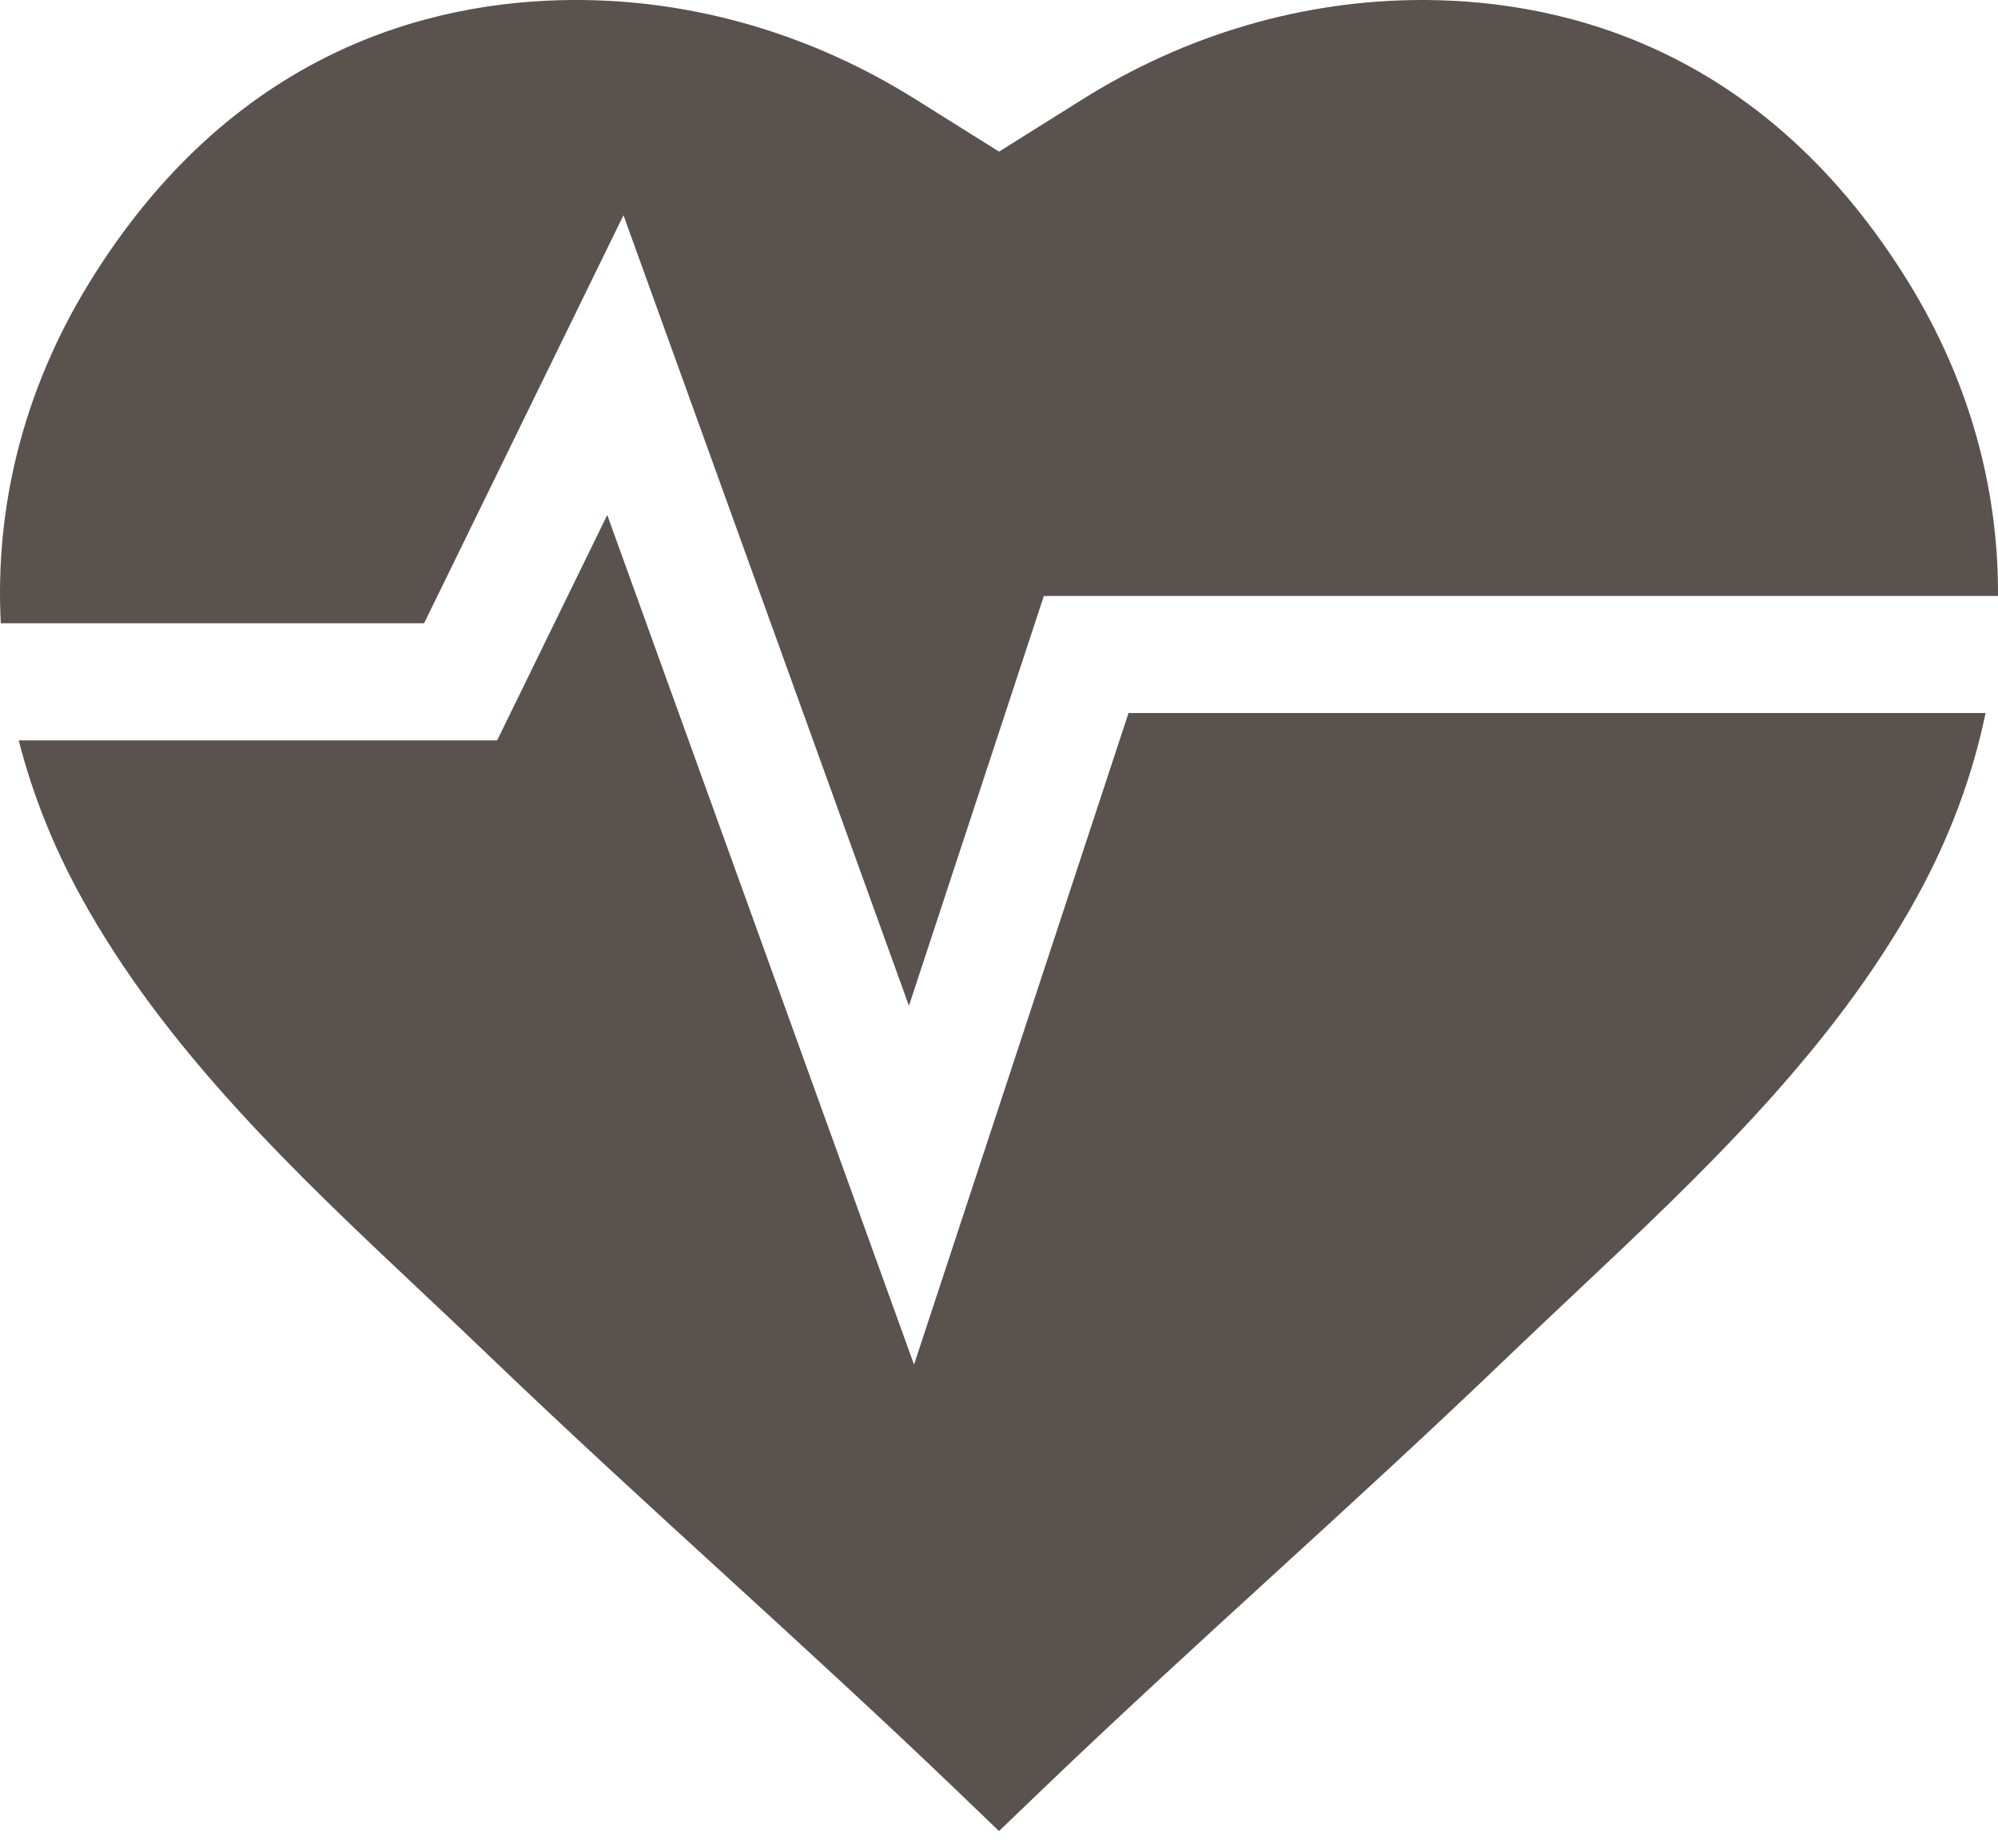 <svg width="40" height="37" viewBox="0 0 40 37" fill="none" xmlns="http://www.w3.org/2000/svg">
<g id="Group">
<path id="Vector" d="M8.49 12.476L12.482 4.308L18.197 20.133L20.898 11.93H40C40.012 9.767 39.422 7.634 38.231 5.688C35.376 1.025 31.398 0.022 28.563 0C28.533 7.54713e-05 28.502 7.54713e-05 28.471 7.54713e-05C26.084 7.54713e-05 23.724 0.693 21.644 2.006L20.001 3.035L18.361 2.008C16.251 0.676 13.857 -0.019 11.438 0C8.603 0.022 4.625 1.025 1.77 5.688C0.479 7.798 -0.107 10.128 0.016 12.476H8.49Z" fill="#5A524F"/>
<path id="Vector_2" d="M22.593 14.273L18.299 27.316L12.157 10.309L9.953 14.82H0.375C0.642 15.869 1.051 16.908 1.604 17.919C3.302 21.023 5.936 23.502 8.483 25.899C8.932 26.321 9.355 26.72 9.777 27.125C11.357 28.642 12.957 30.105 14.505 31.52C16.041 32.925 17.63 34.377 19.189 35.874L20 36.653L20.812 35.874C22.371 34.377 23.96 32.924 25.497 31.519C27.044 30.105 28.644 28.642 30.224 27.124C30.646 26.72 31.069 26.321 31.518 25.899C34.065 23.502 36.699 21.023 38.397 17.919C39.046 16.732 39.496 15.507 39.751 14.273H22.593Z" fill="#5A524F"/>
</g>
</svg>
